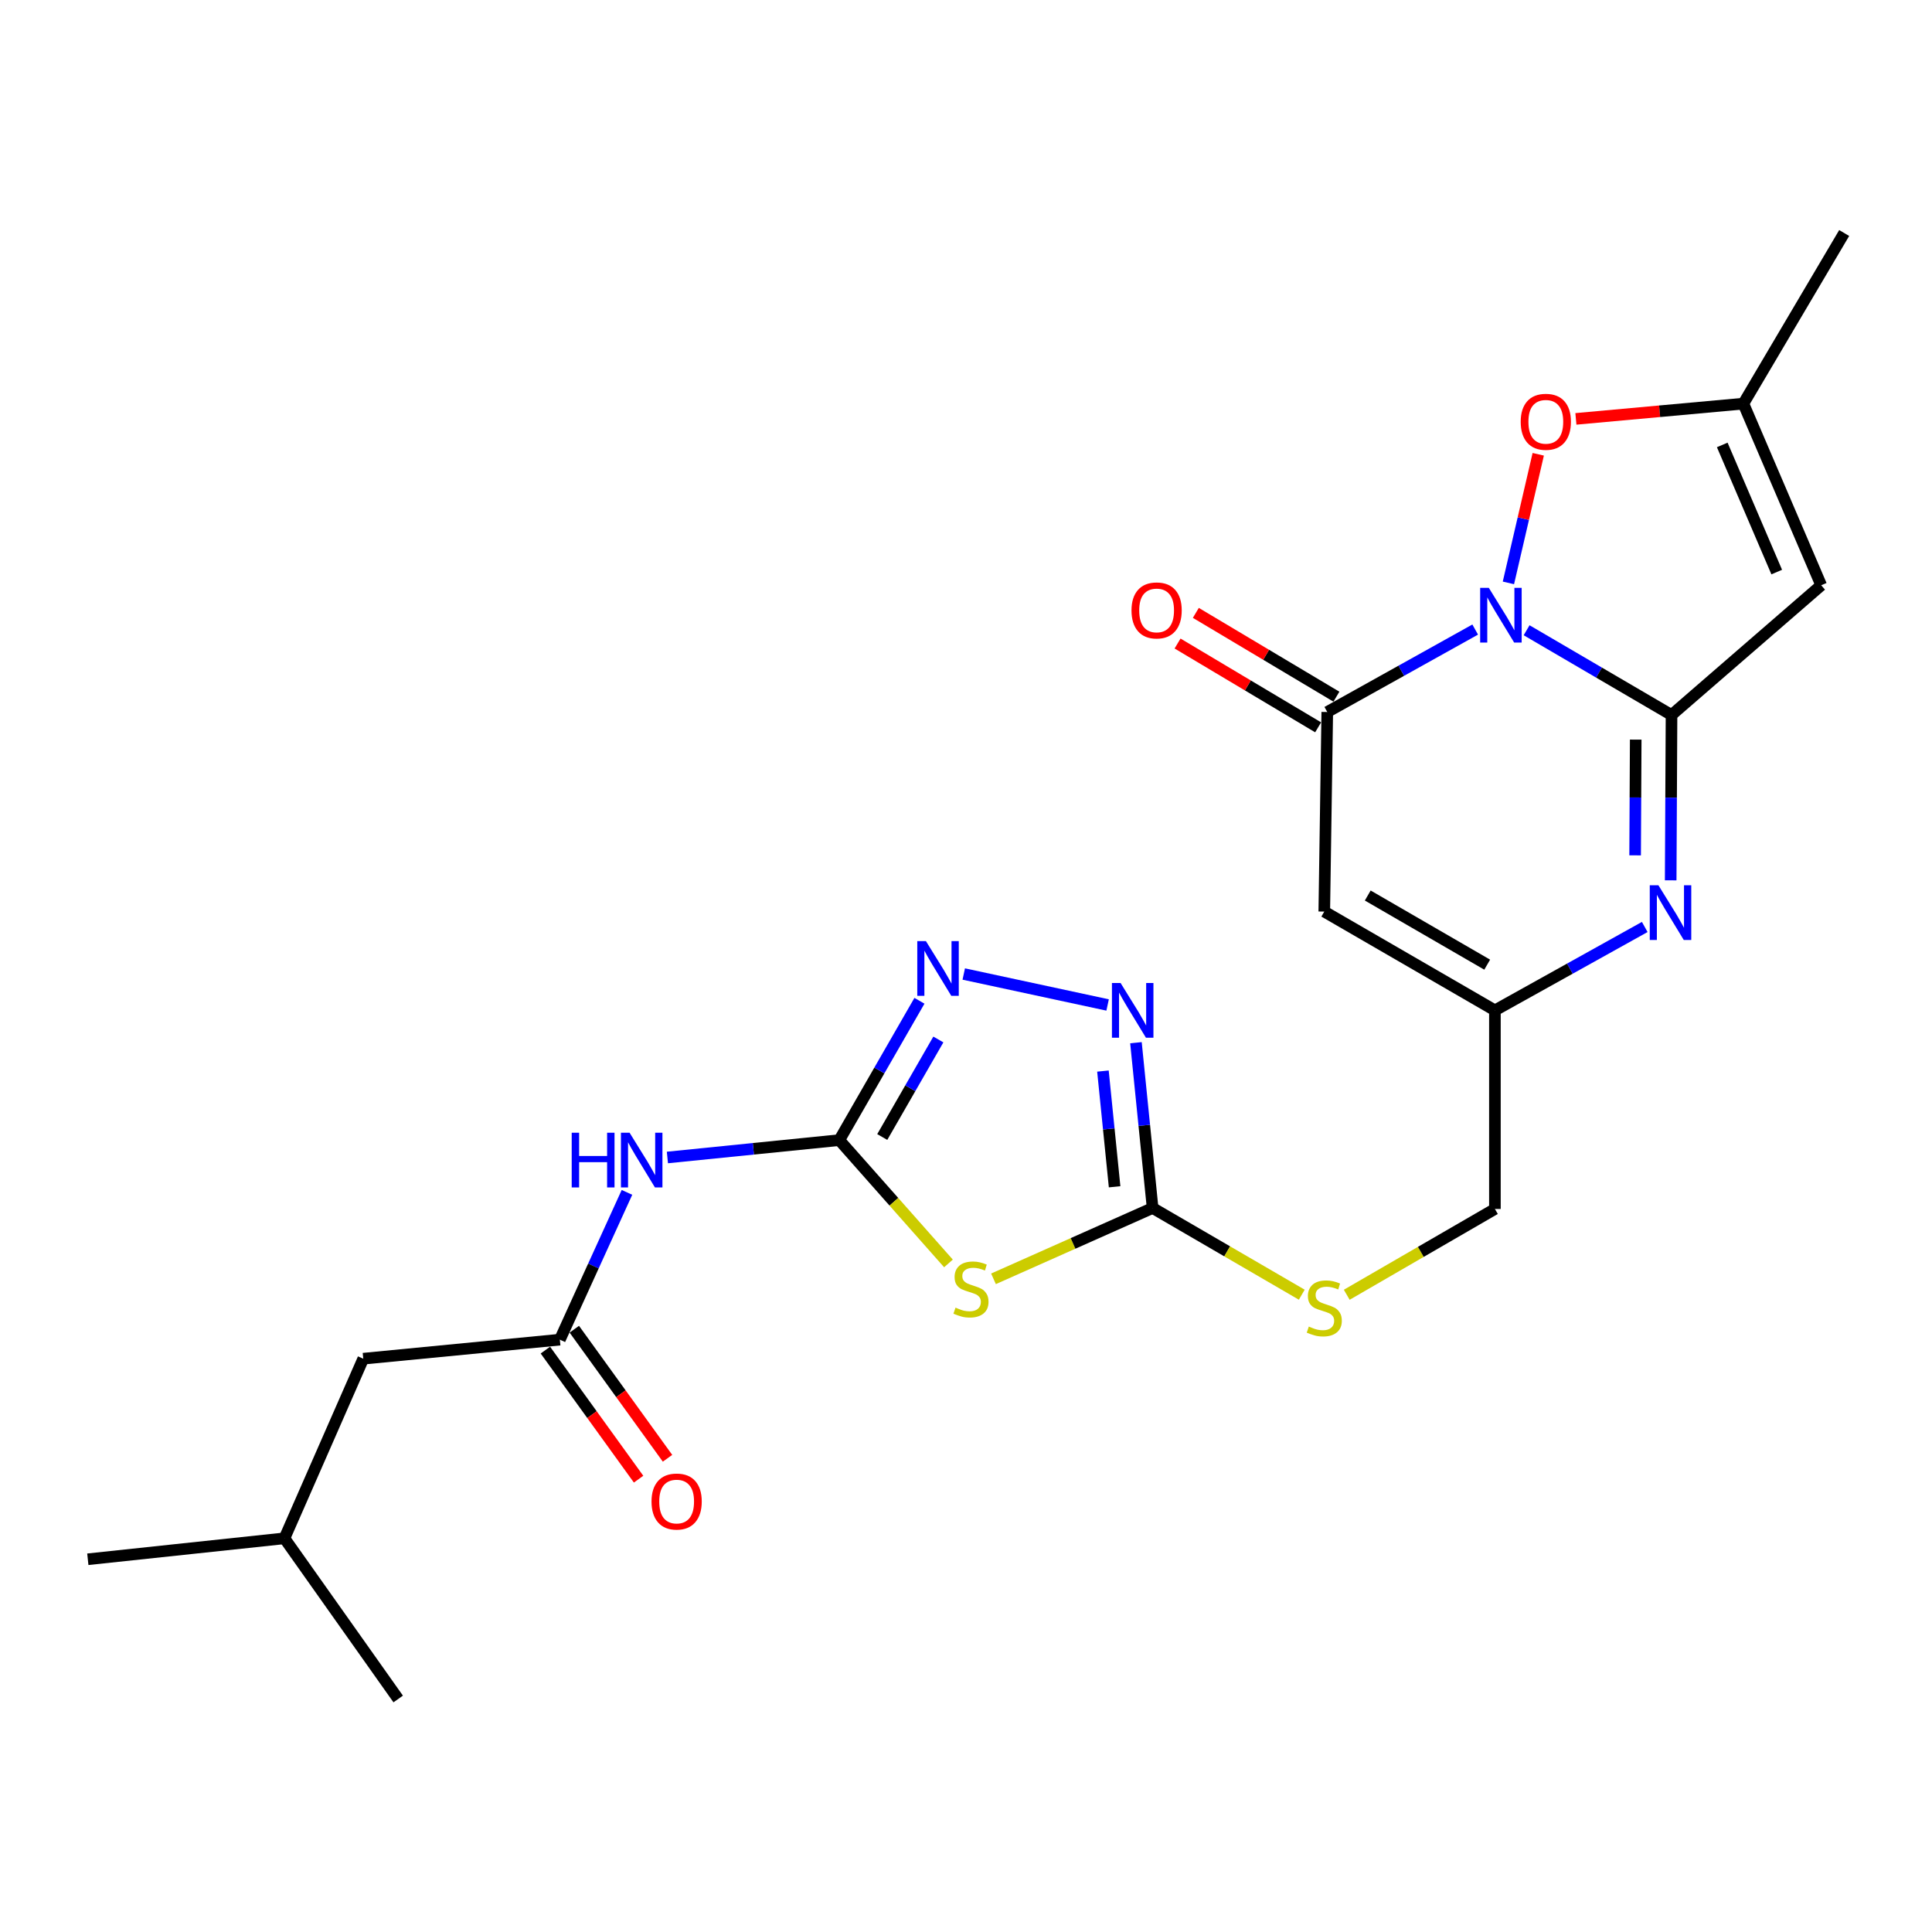 <?xml version='1.0' encoding='iso-8859-1'?>
<svg version='1.1' baseProfile='full'
              xmlns='http://www.w3.org/2000/svg'
                      xmlns:rdkit='http://www.rdkit.org/xml'
                      xmlns:xlink='http://www.w3.org/1999/xlink'
                  xml:space='preserve'
width='1000px' height='1000px' viewBox='0 0 1000 1000'>
<!-- END OF HEADER -->
<rect style='opacity:1.0;fill:#FFFFFF;stroke:none' width='1000' height='1000' x='0' y='0'> </rect>
<path class='bond-0' d='M 790.168,326.213 L 827.674,348.147' style='fill:none;fill-rule:evenodd;stroke:#0000FF;stroke-width:6px;stroke-linecap:butt;stroke-linejoin:miter;stroke-opacity:1' />
<path class='bond-0' d='M 827.674,348.147 L 865.18,370.081' style='fill:none;fill-rule:evenodd;stroke:#000000;stroke-width:6px;stroke-linecap:butt;stroke-linejoin:miter;stroke-opacity:1' />
<path class='bond-1' d='M 763.558,325.856 L 725.275,347.194' style='fill:none;fill-rule:evenodd;stroke:#0000FF;stroke-width:6px;stroke-linecap:butt;stroke-linejoin:miter;stroke-opacity:1' />
<path class='bond-1' d='M 725.275,347.194 L 686.992,368.532' style='fill:none;fill-rule:evenodd;stroke:#000000;stroke-width:6px;stroke-linecap:butt;stroke-linejoin:miter;stroke-opacity:1' />
<path class='bond-10' d='M 780.752,301.705 L 788.472,268.421' style='fill:none;fill-rule:evenodd;stroke:#0000FF;stroke-width:6px;stroke-linecap:butt;stroke-linejoin:miter;stroke-opacity:1' />
<path class='bond-10' d='M 788.472,268.421 L 796.192,235.137' style='fill:none;fill-rule:evenodd;stroke:#FF0000;stroke-width:6px;stroke-linecap:butt;stroke-linejoin:miter;stroke-opacity:1' />
<path class='bond-3' d='M 865.18,370.081 L 864.961,412.87' style='fill:none;fill-rule:evenodd;stroke:#000000;stroke-width:6px;stroke-linecap:butt;stroke-linejoin:miter;stroke-opacity:1' />
<path class='bond-3' d='M 864.961,412.87 L 864.742,455.659' style='fill:none;fill-rule:evenodd;stroke:#0000FF;stroke-width:6px;stroke-linecap:butt;stroke-linejoin:miter;stroke-opacity:1' />
<path class='bond-3' d='M 846.644,382.824 L 846.491,412.776' style='fill:none;fill-rule:evenodd;stroke:#000000;stroke-width:6px;stroke-linecap:butt;stroke-linejoin:miter;stroke-opacity:1' />
<path class='bond-3' d='M 846.491,412.776 L 846.337,442.728' style='fill:none;fill-rule:evenodd;stroke:#0000FF;stroke-width:6px;stroke-linecap:butt;stroke-linejoin:miter;stroke-opacity:1' />
<path class='bond-5' d='M 865.18,370.081 L 942.653,302.931' style='fill:none;fill-rule:evenodd;stroke:#000000;stroke-width:6px;stroke-linecap:butt;stroke-linejoin:miter;stroke-opacity:1' />
<path class='bond-6' d='M 686.992,368.532 L 685.442,471.833' style='fill:none;fill-rule:evenodd;stroke:#000000;stroke-width:6px;stroke-linecap:butt;stroke-linejoin:miter;stroke-opacity:1' />
<path class='bond-16' d='M 691.721,360.6 L 655.342,338.911' style='fill:none;fill-rule:evenodd;stroke:#000000;stroke-width:6px;stroke-linecap:butt;stroke-linejoin:miter;stroke-opacity:1' />
<path class='bond-16' d='M 655.342,338.911 L 618.963,317.222' style='fill:none;fill-rule:evenodd;stroke:#FF0000;stroke-width:6px;stroke-linecap:butt;stroke-linejoin:miter;stroke-opacity:1' />
<path class='bond-16' d='M 682.263,376.464 L 645.883,354.776' style='fill:none;fill-rule:evenodd;stroke:#000000;stroke-width:6px;stroke-linecap:butt;stroke-linejoin:miter;stroke-opacity:1' />
<path class='bond-16' d='M 645.883,354.776 L 609.504,333.087' style='fill:none;fill-rule:evenodd;stroke:#FF0000;stroke-width:6px;stroke-linecap:butt;stroke-linejoin:miter;stroke-opacity:1' />
<path class='bond-2' d='M 434.42,590.125 L 462.673,622.036' style='fill:none;fill-rule:evenodd;stroke:#000000;stroke-width:6px;stroke-linecap:butt;stroke-linejoin:miter;stroke-opacity:1' />
<path class='bond-2' d='M 462.673,622.036 L 490.925,653.947' style='fill:none;fill-rule:evenodd;stroke:#CCCC00;stroke-width:6px;stroke-linecap:butt;stroke-linejoin:miter;stroke-opacity:1' />
<path class='bond-11' d='M 434.42,590.125 L 389.933,594.619' style='fill:none;fill-rule:evenodd;stroke:#000000;stroke-width:6px;stroke-linecap:butt;stroke-linejoin:miter;stroke-opacity:1' />
<path class='bond-11' d='M 389.933,594.619 L 345.445,599.114' style='fill:none;fill-rule:evenodd;stroke:#0000FF;stroke-width:6px;stroke-linecap:butt;stroke-linejoin:miter;stroke-opacity:1' />
<path class='bond-26' d='M 434.42,590.125 L 455.161,554.065' style='fill:none;fill-rule:evenodd;stroke:#000000;stroke-width:6px;stroke-linecap:butt;stroke-linejoin:miter;stroke-opacity:1' />
<path class='bond-26' d='M 455.161,554.065 L 475.903,518.005' style='fill:none;fill-rule:evenodd;stroke:#0000FF;stroke-width:6px;stroke-linecap:butt;stroke-linejoin:miter;stroke-opacity:1' />
<path class='bond-26' d='M 456.653,588.516 L 471.172,563.274' style='fill:none;fill-rule:evenodd;stroke:#000000;stroke-width:6px;stroke-linecap:butt;stroke-linejoin:miter;stroke-opacity:1' />
<path class='bond-26' d='M 471.172,563.274 L 485.691,538.032' style='fill:none;fill-rule:evenodd;stroke:#0000FF;stroke-width:6px;stroke-linecap:butt;stroke-linejoin:miter;stroke-opacity:1' />
<path class='bond-25' d='M 851.316,479.801 L 812.539,501.383' style='fill:none;fill-rule:evenodd;stroke:#0000FF;stroke-width:6px;stroke-linecap:butt;stroke-linejoin:miter;stroke-opacity:1' />
<path class='bond-25' d='M 812.539,501.383 L 773.762,522.965' style='fill:none;fill-rule:evenodd;stroke:#000000;stroke-width:6px;stroke-linecap:butt;stroke-linejoin:miter;stroke-opacity:1' />
<path class='bond-4' d='M 514.228,661.919 L 555.409,643.589' style='fill:none;fill-rule:evenodd;stroke:#CCCC00;stroke-width:6px;stroke-linecap:butt;stroke-linejoin:miter;stroke-opacity:1' />
<path class='bond-4' d='M 555.409,643.589 L 596.59,625.26' style='fill:none;fill-rule:evenodd;stroke:#000000;stroke-width:6px;stroke-linecap:butt;stroke-linejoin:miter;stroke-opacity:1' />
<path class='bond-24' d='M 942.653,302.931 L 902.367,208.917' style='fill:none;fill-rule:evenodd;stroke:#000000;stroke-width:6px;stroke-linecap:butt;stroke-linejoin:miter;stroke-opacity:1' />
<path class='bond-24' d='M 919.632,296.104 L 891.432,230.294' style='fill:none;fill-rule:evenodd;stroke:#000000;stroke-width:6px;stroke-linecap:butt;stroke-linejoin:miter;stroke-opacity:1' />
<path class='bond-12' d='M 685.442,471.833 L 773.762,522.965' style='fill:none;fill-rule:evenodd;stroke:#000000;stroke-width:6px;stroke-linecap:butt;stroke-linejoin:miter;stroke-opacity:1' />
<path class='bond-12' d='M 707.945,463.518 L 769.768,499.31' style='fill:none;fill-rule:evenodd;stroke:#000000;stroke-width:6px;stroke-linecap:butt;stroke-linejoin:miter;stroke-opacity:1' />
<path class='bond-7' d='M 596.59,625.26 L 635.191,647.697' style='fill:none;fill-rule:evenodd;stroke:#000000;stroke-width:6px;stroke-linecap:butt;stroke-linejoin:miter;stroke-opacity:1' />
<path class='bond-7' d='M 635.191,647.697 L 673.793,670.134' style='fill:none;fill-rule:evenodd;stroke:#CCCC00;stroke-width:6px;stroke-linecap:butt;stroke-linejoin:miter;stroke-opacity:1' />
<path class='bond-9' d='M 596.59,625.26 L 592.277,582.478' style='fill:none;fill-rule:evenodd;stroke:#000000;stroke-width:6px;stroke-linecap:butt;stroke-linejoin:miter;stroke-opacity:1' />
<path class='bond-9' d='M 592.277,582.478 L 587.964,539.695' style='fill:none;fill-rule:evenodd;stroke:#0000FF;stroke-width:6px;stroke-linecap:butt;stroke-linejoin:miter;stroke-opacity:1' />
<path class='bond-9' d='M 576.919,614.278 L 573.9,584.33' style='fill:none;fill-rule:evenodd;stroke:#000000;stroke-width:6px;stroke-linecap:butt;stroke-linejoin:miter;stroke-opacity:1' />
<path class='bond-9' d='M 573.9,584.33 L 570.88,554.383' style='fill:none;fill-rule:evenodd;stroke:#0000FF;stroke-width:6px;stroke-linecap:butt;stroke-linejoin:miter;stroke-opacity:1' />
<path class='bond-8' d='M 498.838,504.148 L 573.301,520.172' style='fill:none;fill-rule:evenodd;stroke:#0000FF;stroke-width:6px;stroke-linecap:butt;stroke-linejoin:miter;stroke-opacity:1' />
<path class='bond-13' d='M 815.68,216.816 L 859.023,212.867' style='fill:none;fill-rule:evenodd;stroke:#FF0000;stroke-width:6px;stroke-linecap:butt;stroke-linejoin:miter;stroke-opacity:1' />
<path class='bond-13' d='M 859.023,212.867 L 902.367,208.917' style='fill:none;fill-rule:evenodd;stroke:#000000;stroke-width:6px;stroke-linecap:butt;stroke-linejoin:miter;stroke-opacity:1' />
<path class='bond-14' d='M 324.518,617.172 L 307.147,655.289' style='fill:none;fill-rule:evenodd;stroke:#0000FF;stroke-width:6px;stroke-linecap:butt;stroke-linejoin:miter;stroke-opacity:1' />
<path class='bond-14' d='M 307.147,655.289 L 289.776,693.405' style='fill:none;fill-rule:evenodd;stroke:#000000;stroke-width:6px;stroke-linecap:butt;stroke-linejoin:miter;stroke-opacity:1' />
<path class='bond-18' d='M 773.762,522.965 L 773.762,625.763' style='fill:none;fill-rule:evenodd;stroke:#000000;stroke-width:6px;stroke-linecap:butt;stroke-linejoin:miter;stroke-opacity:1' />
<path class='bond-20' d='M 902.367,208.917 L 954.545,120.608' style='fill:none;fill-rule:evenodd;stroke:#000000;stroke-width:6px;stroke-linecap:butt;stroke-linejoin:miter;stroke-opacity:1' />
<path class='bond-17' d='M 282.29,698.812 L 306.411,732.212' style='fill:none;fill-rule:evenodd;stroke:#000000;stroke-width:6px;stroke-linecap:butt;stroke-linejoin:miter;stroke-opacity:1' />
<path class='bond-17' d='M 306.411,732.212 L 330.533,765.613' style='fill:none;fill-rule:evenodd;stroke:#FF0000;stroke-width:6px;stroke-linecap:butt;stroke-linejoin:miter;stroke-opacity:1' />
<path class='bond-17' d='M 297.263,687.998 L 321.385,721.398' style='fill:none;fill-rule:evenodd;stroke:#000000;stroke-width:6px;stroke-linecap:butt;stroke-linejoin:miter;stroke-opacity:1' />
<path class='bond-17' d='M 321.385,721.398 L 345.507,754.799' style='fill:none;fill-rule:evenodd;stroke:#FF0000;stroke-width:6px;stroke-linecap:butt;stroke-linejoin:miter;stroke-opacity:1' />
<path class='bond-19' d='M 289.776,693.405 L 188.025,703.256' style='fill:none;fill-rule:evenodd;stroke:#000000;stroke-width:6px;stroke-linecap:butt;stroke-linejoin:miter;stroke-opacity:1' />
<path class='bond-15' d='M 697.074,670.17 L 735.418,647.966' style='fill:none;fill-rule:evenodd;stroke:#CCCC00;stroke-width:6px;stroke-linecap:butt;stroke-linejoin:miter;stroke-opacity:1' />
<path class='bond-15' d='M 735.418,647.966 L 773.762,625.763' style='fill:none;fill-rule:evenodd;stroke:#000000;stroke-width:6px;stroke-linecap:butt;stroke-linejoin:miter;stroke-opacity:1' />
<path class='bond-21' d='M 188.025,703.256 L 147.226,796.234' style='fill:none;fill-rule:evenodd;stroke:#000000;stroke-width:6px;stroke-linecap:butt;stroke-linejoin:miter;stroke-opacity:1' />
<path class='bond-22' d='M 147.226,796.234 L 206.106,879.392' style='fill:none;fill-rule:evenodd;stroke:#000000;stroke-width:6px;stroke-linecap:butt;stroke-linejoin:miter;stroke-opacity:1' />
<path class='bond-23' d='M 147.226,796.234 L 45.455,807.07' style='fill:none;fill-rule:evenodd;stroke:#000000;stroke-width:6px;stroke-linecap:butt;stroke-linejoin:miter;stroke-opacity:1' />
<path  class='atom-0' d='M 770.611 304.276
L 779.891 319.276
Q 780.811 320.756, 782.291 323.436
Q 783.771 326.116, 783.851 326.276
L 783.851 304.276
L 787.611 304.276
L 787.611 332.596
L 783.731 332.596
L 773.771 316.196
Q 772.611 314.276, 771.371 312.076
Q 770.171 309.876, 769.811 309.196
L 769.811 332.596
L 766.131 332.596
L 766.131 304.276
L 770.611 304.276
' fill='#0000FF'/>
<path  class='atom-4' d='M 858.396 458.217
L 867.676 473.217
Q 868.596 474.697, 870.076 477.377
Q 871.556 480.057, 871.636 480.217
L 871.636 458.217
L 875.396 458.217
L 875.396 486.537
L 871.516 486.537
L 861.556 470.137
Q 860.396 468.217, 859.156 466.017
Q 857.956 463.817, 857.596 463.137
L 857.596 486.537
L 853.916 486.537
L 853.916 458.217
L 858.396 458.217
' fill='#0000FF'/>
<path  class='atom-5' d='M 494.576 676.826
Q 494.896 676.946, 496.216 677.506
Q 497.536 678.066, 498.976 678.426
Q 500.456 678.746, 501.896 678.746
Q 504.576 678.746, 506.136 677.466
Q 507.696 676.146, 507.696 673.866
Q 507.696 672.306, 506.896 671.346
Q 506.136 670.386, 504.936 669.866
Q 503.736 669.346, 501.736 668.746
Q 499.216 667.986, 497.696 667.266
Q 496.216 666.546, 495.136 665.026
Q 494.096 663.506, 494.096 660.946
Q 494.096 657.386, 496.496 655.186
Q 498.936 652.986, 503.736 652.986
Q 507.016 652.986, 510.736 654.546
L 509.816 657.626
Q 506.416 656.226, 503.856 656.226
Q 501.096 656.226, 499.576 657.386
Q 498.056 658.506, 498.096 660.466
Q 498.096 661.986, 498.856 662.906
Q 499.656 663.826, 500.776 664.346
Q 501.936 664.866, 503.856 665.466
Q 506.416 666.266, 507.936 667.066
Q 509.456 667.866, 510.536 669.506
Q 511.656 671.106, 511.656 673.866
Q 511.656 677.786, 509.016 679.906
Q 506.416 681.986, 502.056 681.986
Q 499.536 681.986, 497.616 681.426
Q 495.736 680.906, 493.496 679.986
L 494.576 676.826
' fill='#CCCC00'/>
<path  class='atom-9' d='M 479.261 487.123
L 488.541 502.123
Q 489.461 503.603, 490.941 506.283
Q 492.421 508.963, 492.501 509.123
L 492.501 487.123
L 496.261 487.123
L 496.261 515.443
L 492.381 515.443
L 482.421 499.043
Q 481.261 497.123, 480.021 494.923
Q 478.821 492.723, 478.461 492.043
L 478.461 515.443
L 474.781 515.443
L 474.781 487.123
L 479.261 487.123
' fill='#0000FF'/>
<path  class='atom-10' d='M 580.017 508.805
L 589.297 523.805
Q 590.217 525.285, 591.697 527.965
Q 593.177 530.645, 593.257 530.805
L 593.257 508.805
L 597.017 508.805
L 597.017 537.125
L 593.137 537.125
L 583.177 520.725
Q 582.017 518.805, 580.777 516.605
Q 579.577 514.405, 579.217 513.725
L 579.217 537.125
L 575.537 537.125
L 575.537 508.805
L 580.017 508.805
' fill='#0000FF'/>
<path  class='atom-11' d='M 787.113 218.315
Q 787.113 211.515, 790.473 207.715
Q 793.833 203.915, 800.113 203.915
Q 806.393 203.915, 809.753 207.715
Q 813.113 211.515, 813.113 218.315
Q 813.113 225.195, 809.713 229.115
Q 806.313 232.995, 800.113 232.995
Q 793.873 232.995, 790.473 229.115
Q 787.113 225.235, 787.113 218.315
M 800.113 229.795
Q 804.433 229.795, 806.753 226.915
Q 809.113 223.995, 809.113 218.315
Q 809.113 212.755, 806.753 209.955
Q 804.433 207.115, 800.113 207.115
Q 795.793 207.115, 793.433 209.915
Q 791.113 212.715, 791.113 218.315
Q 791.113 224.035, 793.433 226.915
Q 795.793 229.795, 800.113 229.795
' fill='#FF0000'/>
<path  class='atom-12' d='M 295.915 586.298
L 299.755 586.298
L 299.755 598.338
L 314.235 598.338
L 314.235 586.298
L 318.075 586.298
L 318.075 614.618
L 314.235 614.618
L 314.235 601.538
L 299.755 601.538
L 299.755 614.618
L 295.915 614.618
L 295.915 586.298
' fill='#0000FF'/>
<path  class='atom-12' d='M 325.875 586.298
L 335.155 601.298
Q 336.075 602.778, 337.555 605.458
Q 339.035 608.138, 339.115 608.298
L 339.115 586.298
L 342.875 586.298
L 342.875 614.618
L 338.995 614.618
L 329.035 598.218
Q 327.875 596.298, 326.635 594.098
Q 325.435 591.898, 325.075 591.218
L 325.075 614.618
L 321.395 614.618
L 321.395 586.298
L 325.875 586.298
' fill='#0000FF'/>
<path  class='atom-16' d='M 677.442 686.625
Q 677.762 686.745, 679.082 687.305
Q 680.402 687.865, 681.842 688.225
Q 683.322 688.545, 684.762 688.545
Q 687.442 688.545, 689.002 687.265
Q 690.562 685.945, 690.562 683.665
Q 690.562 682.105, 689.762 681.145
Q 689.002 680.185, 687.802 679.665
Q 686.602 679.145, 684.602 678.545
Q 682.082 677.785, 680.562 677.065
Q 679.082 676.345, 678.002 674.825
Q 676.962 673.305, 676.962 670.745
Q 676.962 667.185, 679.362 664.985
Q 681.802 662.785, 686.602 662.785
Q 689.882 662.785, 693.602 664.345
L 692.682 667.425
Q 689.282 666.025, 686.722 666.025
Q 683.962 666.025, 682.442 667.185
Q 680.922 668.305, 680.962 670.265
Q 680.962 671.785, 681.722 672.705
Q 682.522 673.625, 683.642 674.145
Q 684.802 674.665, 686.722 675.265
Q 689.282 676.065, 690.802 676.865
Q 692.322 677.665, 693.402 679.305
Q 694.522 680.905, 694.522 683.665
Q 694.522 687.585, 691.882 689.705
Q 689.282 691.785, 684.922 691.785
Q 682.402 691.785, 680.482 691.225
Q 678.602 690.705, 676.362 689.785
L 677.442 686.625
' fill='#CCCC00'/>
<path  class='atom-17' d='M 585.663 315.951
Q 585.663 309.151, 589.023 305.351
Q 592.383 301.551, 598.663 301.551
Q 604.943 301.551, 608.303 305.351
Q 611.663 309.151, 611.663 315.951
Q 611.663 322.831, 608.263 326.751
Q 604.863 330.631, 598.663 330.631
Q 592.423 330.631, 589.023 326.751
Q 585.663 322.871, 585.663 315.951
M 598.663 327.431
Q 602.983 327.431, 605.303 324.551
Q 607.663 321.631, 607.663 315.951
Q 607.663 310.391, 605.303 307.591
Q 602.983 304.751, 598.663 304.751
Q 594.343 304.751, 591.983 307.551
Q 589.663 310.351, 589.663 315.951
Q 589.663 321.671, 591.983 324.551
Q 594.343 327.431, 598.663 327.431
' fill='#FF0000'/>
<path  class='atom-18' d='M 337.226 777.187
Q 337.226 770.387, 340.586 766.587
Q 343.946 762.787, 350.226 762.787
Q 356.506 762.787, 359.866 766.587
Q 363.226 770.387, 363.226 777.187
Q 363.226 784.067, 359.826 787.987
Q 356.426 791.867, 350.226 791.867
Q 343.986 791.867, 340.586 787.987
Q 337.226 784.107, 337.226 777.187
M 350.226 788.667
Q 354.546 788.667, 356.866 785.787
Q 359.226 782.867, 359.226 777.187
Q 359.226 771.627, 356.866 768.827
Q 354.546 765.987, 350.226 765.987
Q 345.906 765.987, 343.546 768.787
Q 341.226 771.587, 341.226 777.187
Q 341.226 782.907, 343.546 785.787
Q 345.906 788.667, 350.226 788.667
' fill='#FF0000'/>
</svg>

